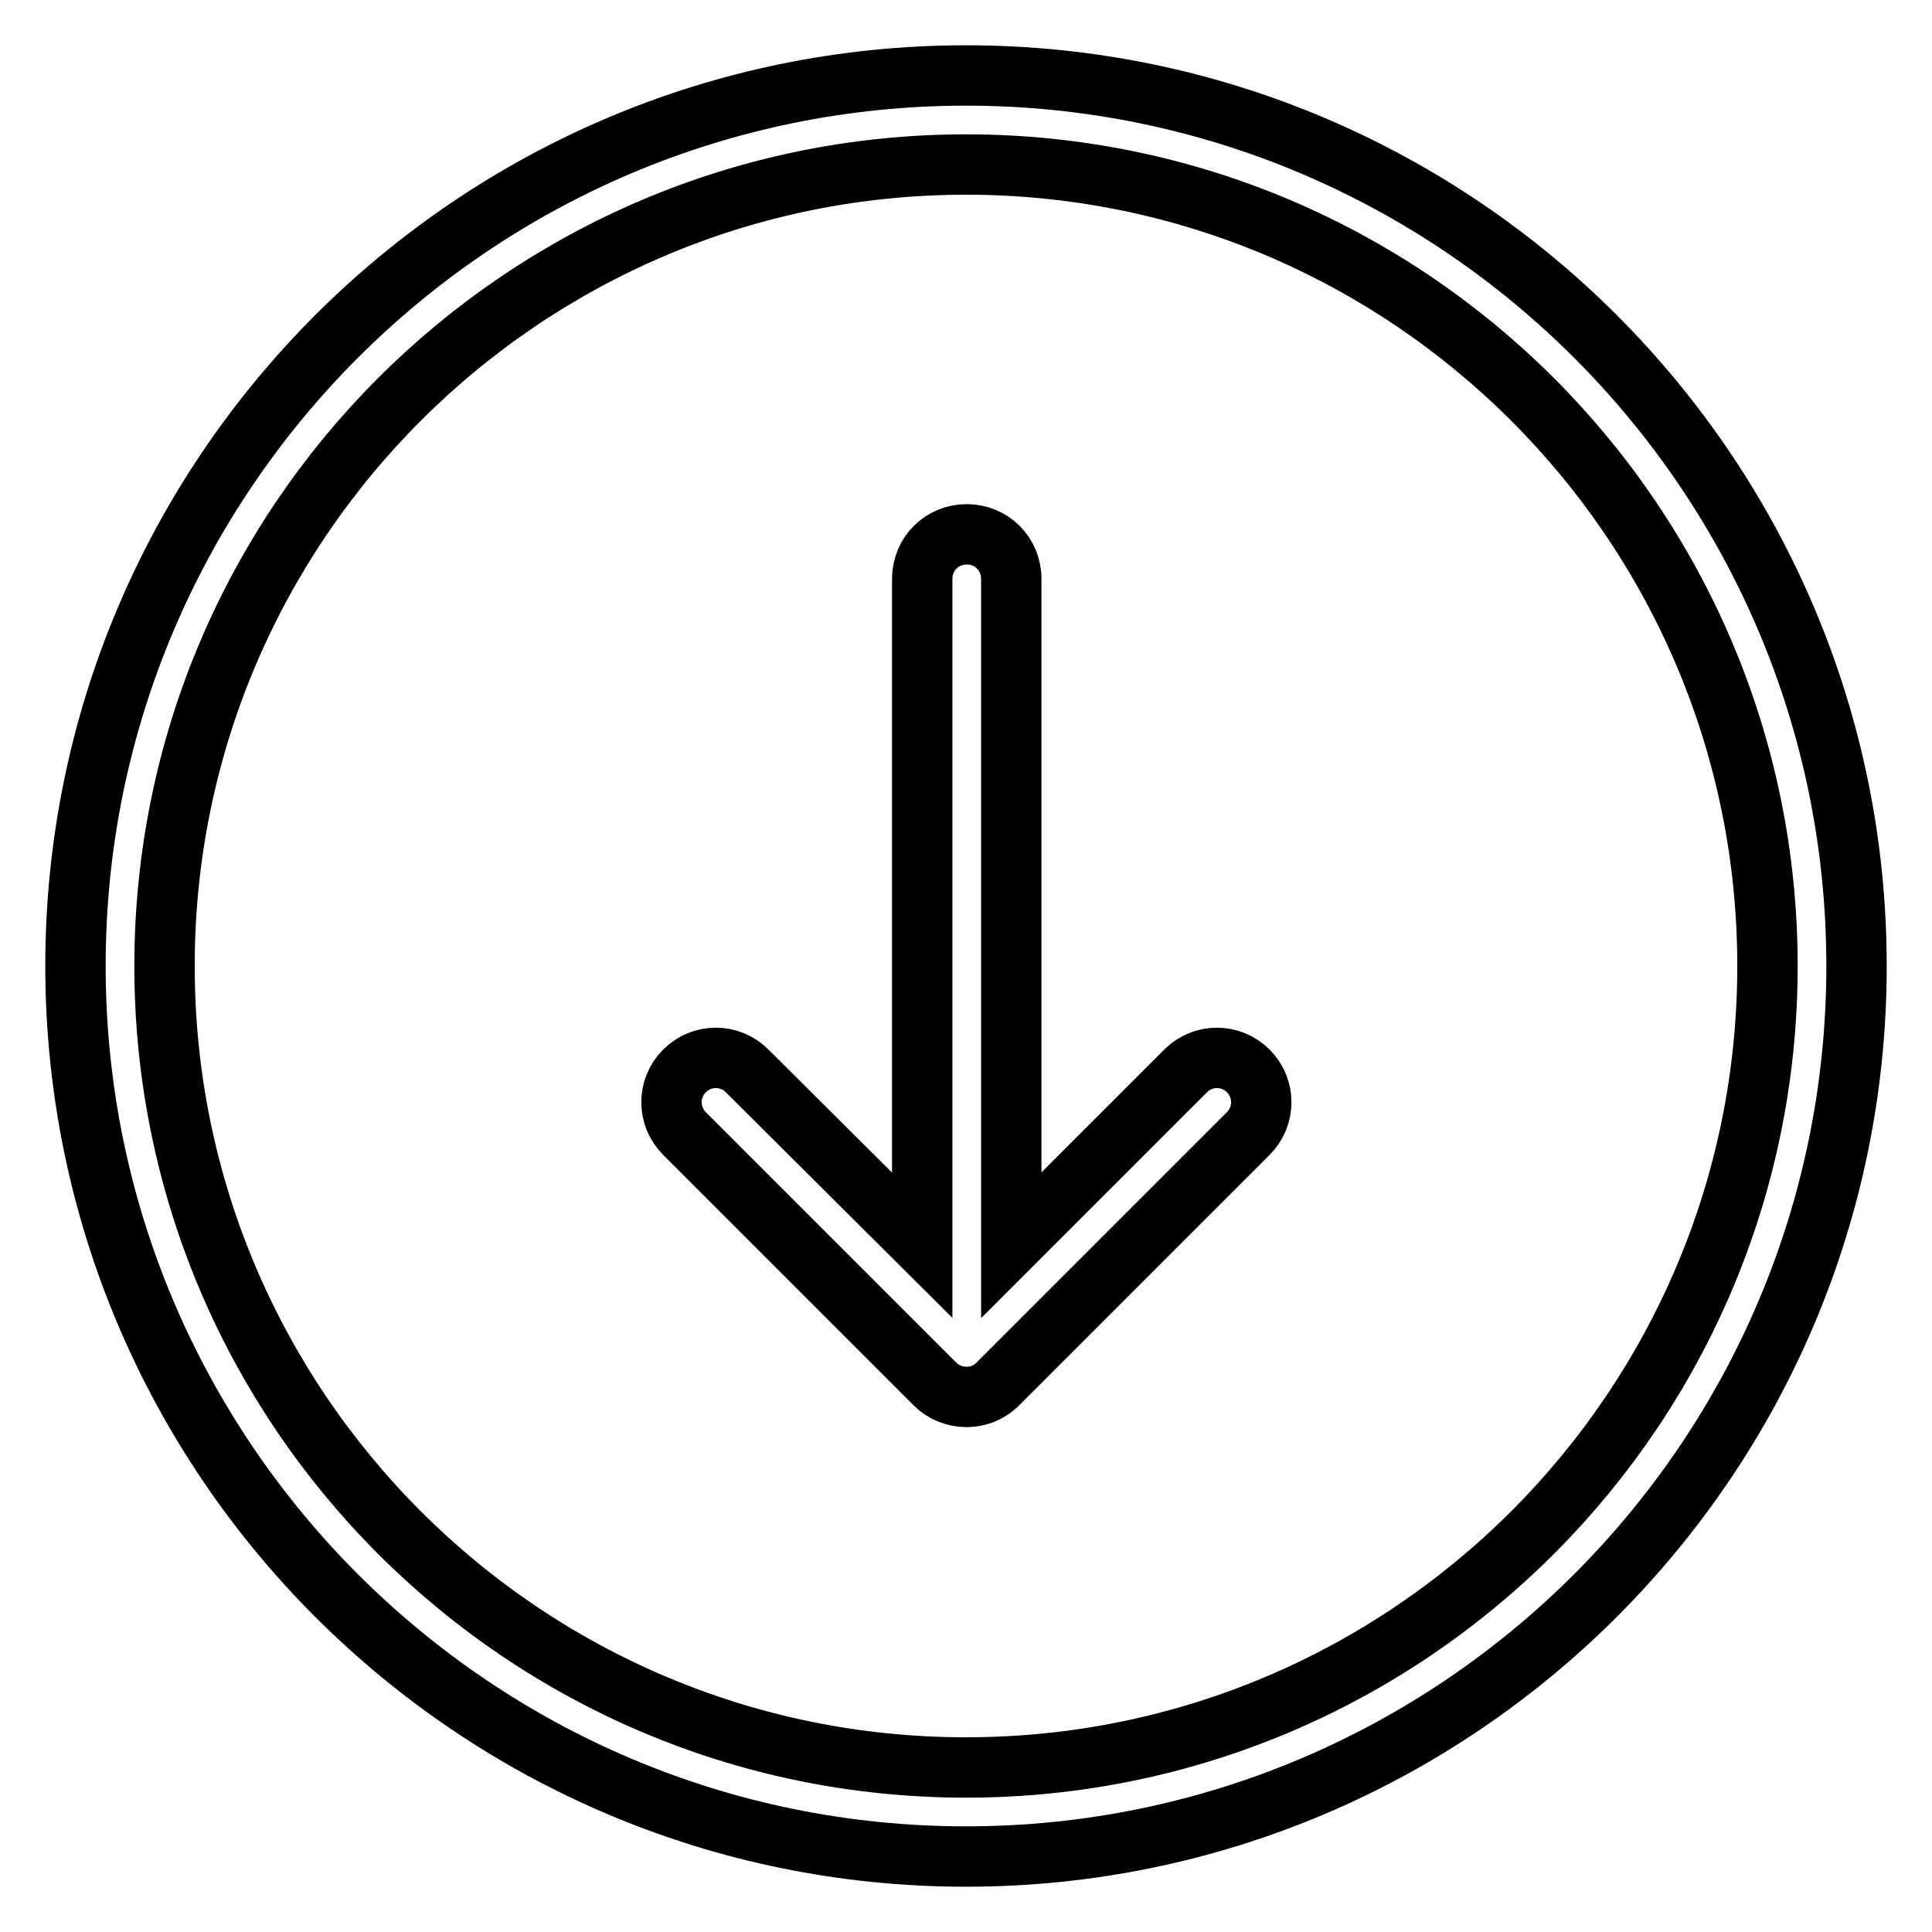 <?xml version="1.0" encoding="utf-8"?>
<!-- Svg Vector Icons : http://www.onlinewebfonts.com/icon -->
<!DOCTYPE svg PUBLIC "-//W3C//DTD SVG 1.1//EN" "http://www.w3.org/Graphics/SVG/1.1/DTD/svg11.dtd">
<svg version="1.1" xmlns="http://www.w3.org/2000/svg" xmlns:xlink="http://www.w3.org/1999/xlink" x="0px" y="0px" viewBox="0 0 256 256" enable-background="new 0 0 256 256" xml:space="preserve">
<g> <path stroke-width="8" fill-opacity="0" stroke="#000000"  d="M246,128c0-65.1-52.9-118-118-118C62.9,10,10,62.9,10,128c0,65.1,52.9,118,118,118 C193.1,246,246,193.1,246,128z M21.8,128C21.8,69.4,69.4,21.8,128,21.8c58.6,0,106.2,47.6,106.2,106.2 c0,58.6-47.6,106.2-106.2,106.2C69.4,234.2,21.8,186.6,21.8,128z M132.2,183.4l33.2-33.2c2.3-2.3,2.3-6,0-8.3c0,0,0,0,0,0 c-2.3-2.3-6-2.3-8.3,0c0,0,0,0,0,0l-23.1,23.1V76.7c0-3.3-2.6-5.9-5.9-5.9c0,0,0,0,0,0c-3.3,0-5.9,2.6-5.9,5.9c0,0,0,0,0,0V165 L99,141.9c-2.3-2.3-6-2.3-8.3,0c0,0,0,0,0,0c-2.3,2.3-2.3,6,0,8.3c0,0,0,0,0,0l33.2,33.2c1.1,1.1,2.6,1.7,4.2,1.7 C129.5,185.1,131,184.6,132.2,183.4L132.2,183.4z"/></g>
</svg>